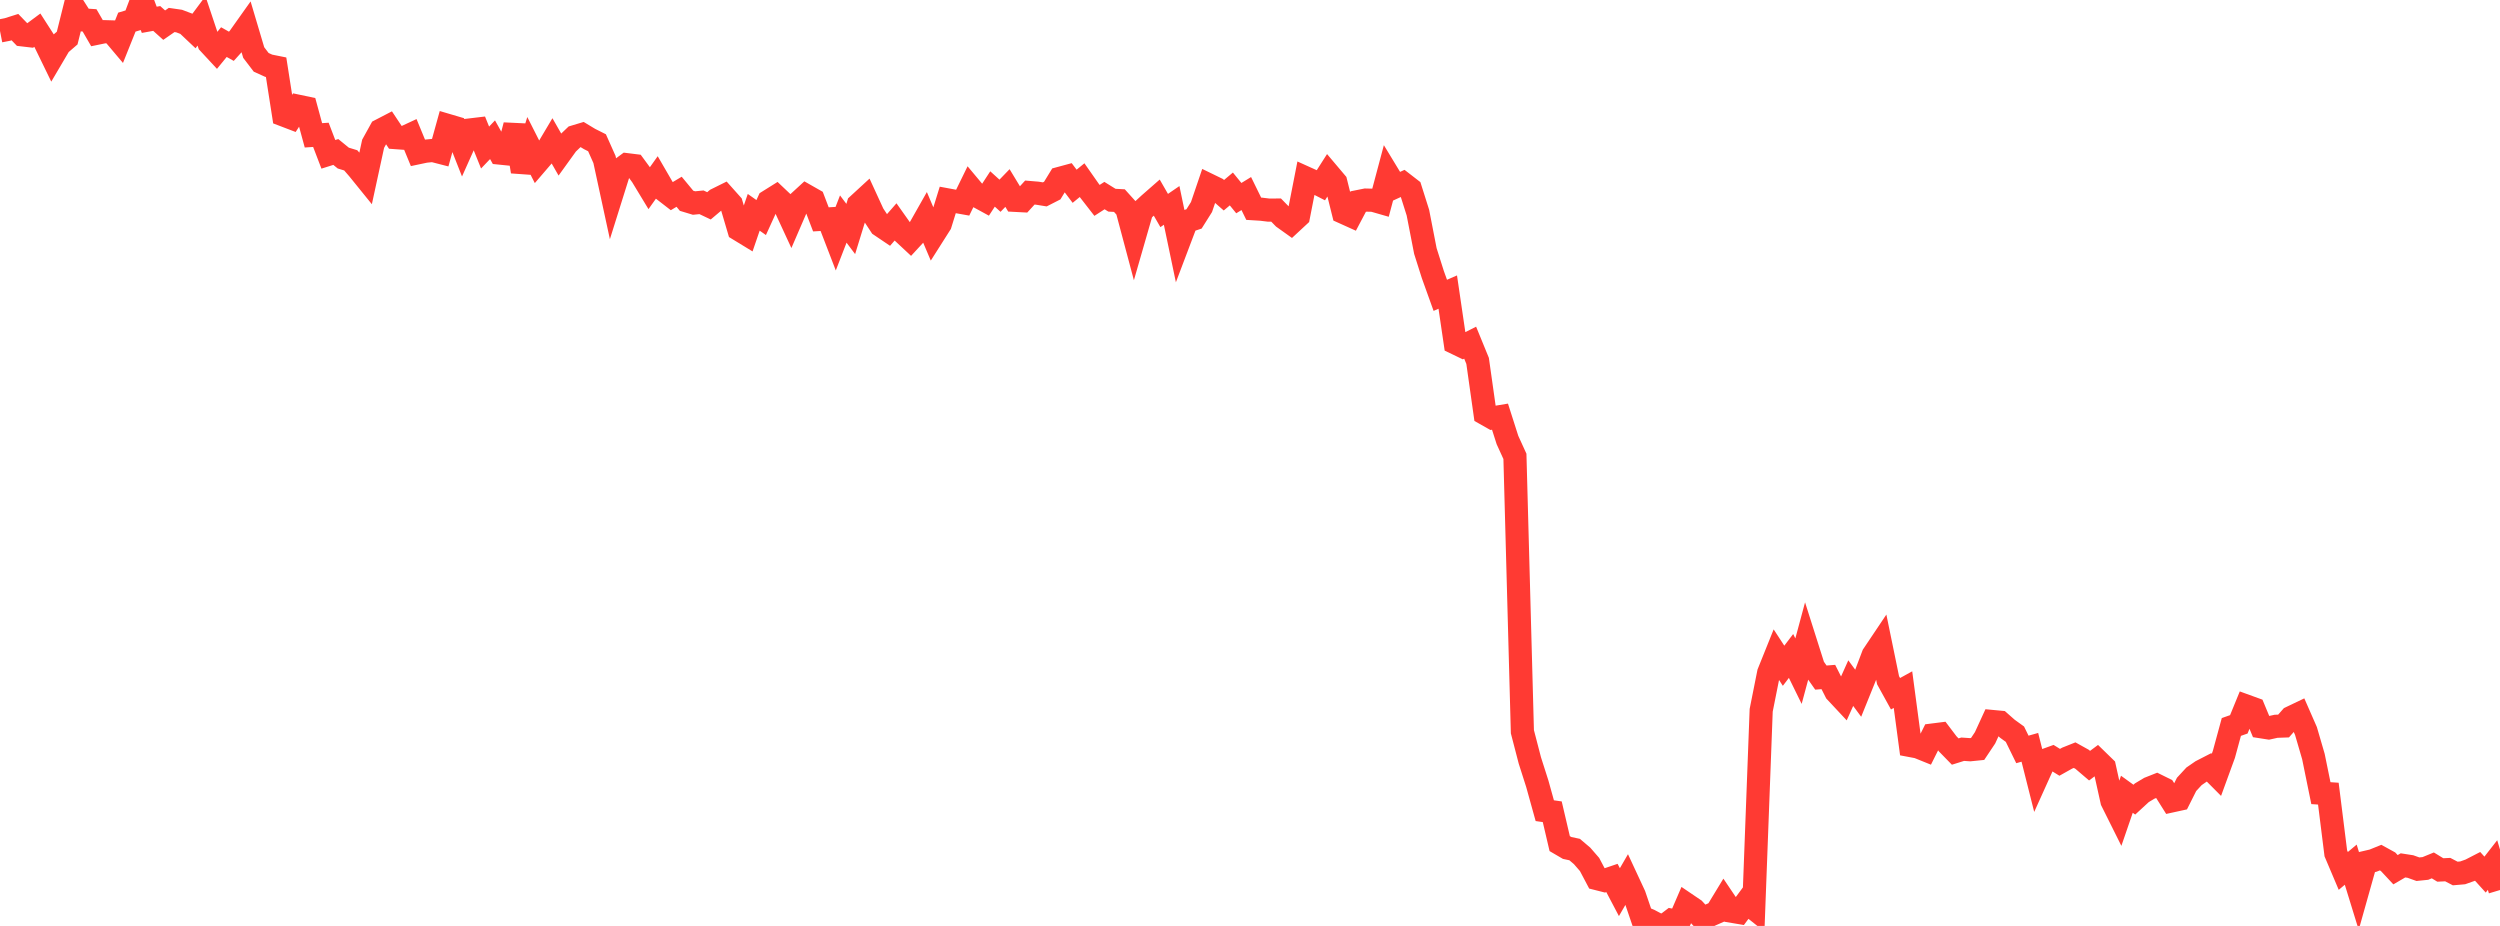 <?xml version="1.0" standalone="no"?>
<!DOCTYPE svg PUBLIC "-//W3C//DTD SVG 1.1//EN" "http://www.w3.org/Graphics/SVG/1.1/DTD/svg11.dtd">

<svg width="135" height="50" viewBox="0 0 135 50" preserveAspectRatio="none" 
  xmlns="http://www.w3.org/2000/svg"
  xmlns:xlink="http://www.w3.org/1999/xlink">


<polyline points="0.0, 1.671 0.403, 1.592 0.806, 1.465 1.209, 1.882 1.612, 1.929 2.015, 1.63 2.418, 2.258 2.821, 3.087 3.224, 2.403 3.627, 2.056 4.03, 0.44 4.433, 1.073 4.836, 1.099 5.239, 1.794 5.642, 1.711 6.045, 1.723 6.448, 2.201 6.851, 1.195 7.254, 1.074 7.657, 0.0 8.06, 1.07 8.463, 0.997 8.866, 1.358 9.269, 1.079 9.672, 1.137 10.075, 1.289 10.478, 1.67 10.881, 1.128 11.284, 2.333 11.687, 2.767 12.09, 2.274 12.493, 2.5 12.896, 2.054 13.299, 1.486 13.701, 2.838 14.104, 3.366 14.507, 3.549 14.91, 3.63 15.313, 6.209 15.716, 6.363 16.119, 5.741 16.522, 5.826 16.925, 7.308 17.328, 7.281 17.731, 8.334 18.134, 8.207 18.537, 8.536 18.94, 8.659 19.343, 9.123 19.746, 9.621 20.149, 7.763 20.552, 7.034 20.955, 6.825 21.358, 7.431 21.761, 7.46 22.164, 7.272 22.567, 8.25 22.97, 8.165 23.373, 8.125 23.776, 8.229 24.179, 6.775 24.582, 6.894 24.985, 7.918 25.388, 7.017 25.791, 6.969 26.194, 7.967 26.597, 7.545 27.0, 8.267 27.403, 8.308 27.806, 6.765 28.209, 9.265 28.612, 7.975 29.015, 8.771 29.418, 8.302 29.821, 7.624 30.224, 8.328 30.627, 7.769 31.03, 7.384 31.433, 7.263 31.836, 7.506 32.239, 7.709 32.642, 8.612 33.045, 10.475 33.448, 9.19 33.851, 8.893 34.254, 8.943 34.657, 9.491 35.06, 10.156 35.463, 9.589 35.866, 10.284 36.269, 10.596 36.672, 10.355 37.075, 10.842 37.478, 10.964 37.881, 10.924 38.284, 11.115 38.687, 10.775 39.09, 10.575 39.493, 11.026 39.896, 12.392 40.299, 12.638 40.701, 11.464 41.104, 11.748 41.507, 10.863 41.91, 10.611 42.313, 10.993 42.716, 11.864 43.119, 10.931 43.522, 10.561 43.925, 10.79 44.328, 11.846 44.731, 11.822 45.134, 12.869 45.537, 11.828 45.94, 12.365 46.343, 11.057 46.746, 10.686 47.149, 11.563 47.552, 12.175 47.955, 12.447 48.358, 11.986 48.761, 12.555 49.164, 12.931 49.567, 12.494 49.97, 11.782 50.373, 12.732 50.776, 12.097 51.179, 10.797 51.582, 10.872 51.985, 10.944 52.388, 10.119 52.791, 10.601 53.194, 10.821 53.597, 10.205 54.0, 10.57 54.403, 10.153 54.806, 10.818 55.209, 10.839 55.612, 10.398 56.015, 10.432 56.418, 10.497 56.821, 10.291 57.224, 9.633 57.627, 9.524 58.03, 10.058 58.433, 9.728 58.836, 10.303 59.239, 10.821 59.642, 10.561 60.045, 10.811 60.448, 10.833 60.851, 11.28 61.254, 12.793 61.657, 11.393 62.06, 11.021 62.463, 10.668 62.866, 11.368 63.269, 11.092 63.672, 13.02 64.075, 11.956 64.478, 11.821 64.881, 11.18 65.284, 9.994 65.687, 10.19 66.09, 10.543 66.493, 10.204 66.896, 10.699 67.299, 10.452 67.701, 11.272 68.104, 11.297 68.507, 11.346 68.91, 11.344 69.313, 11.757 69.716, 12.045 70.119, 11.671 70.522, 9.614 70.925, 9.796 71.328, 10.002 71.731, 9.371 72.134, 9.848 72.537, 11.466 72.94, 11.648 73.343, 10.885 73.746, 10.804 74.149, 10.813 74.552, 10.929 74.955, 9.417 75.358, 10.082 75.761, 9.897 76.164, 10.209 76.567, 11.483 76.97, 13.554 77.373, 14.826 77.776, 15.948 78.179, 15.772 78.582, 18.514 78.985, 18.708 79.388, 18.504 79.791, 19.488 80.194, 22.339 80.597, 22.567 81.0, 22.5 81.403, 23.761 81.806, 24.644 82.209, 39.513 82.612, 41.064 83.015, 42.326 83.418, 43.777 83.821, 43.835 84.224, 45.555 84.627, 45.79 85.03, 45.876 85.433, 46.218 85.836, 46.682 86.239, 47.445 86.642, 47.547 87.045, 47.41 87.448, 48.176 87.851, 47.479 88.254, 48.345 88.657, 49.527 89.06, 49.695 89.463, 49.908 89.866, 50.0 90.269, 49.693 90.672, 49.77 91.075, 48.835 91.478, 49.108 91.881, 49.543 92.284, 49.446 92.687, 49.268 93.09, 48.605 93.493, 49.203 93.896, 49.271 94.299, 48.726 94.701, 49.045 95.104, 38.355 95.507, 36.335 95.91, 35.333 96.313, 35.951 96.716, 35.421 97.119, 36.243 97.522, 34.747 97.925, 36.016 98.328, 36.59 98.731, 36.558 99.134, 37.356 99.537, 37.787 99.94, 36.889 100.343, 37.435 100.746, 36.438 101.149, 35.374 101.552, 34.773 101.955, 36.731 102.358, 37.462 102.761, 37.24 103.164, 40.258 103.567, 40.334 103.97, 40.497 104.373, 39.69 104.776, 39.639 105.179, 40.171 105.582, 40.584 105.985, 40.458 106.388, 40.485 106.791, 40.444 107.194, 39.84 107.597, 38.962 108.0, 39 108.403, 39.355 108.806, 39.646 109.209, 40.469 109.612, 40.355 110.015, 41.954 110.418, 41.062 110.821, 40.916 111.224, 41.165 111.627, 40.939 112.03, 40.778 112.433, 41.002 112.836, 41.346 113.239, 41.046 113.642, 41.438 114.045, 43.255 114.448, 44.063 114.851, 42.89 115.254, 43.181 115.657, 42.81 116.06, 42.568 116.463, 42.408 116.866, 42.607 117.269, 43.248 117.672, 43.16 118.075, 42.357 118.478, 41.921 118.881, 41.643 119.284, 41.436 119.687, 41.841 120.09, 40.736 120.493, 39.256 120.896, 39.114 121.299, 38.129 121.701, 38.275 122.104, 39.245 122.507, 39.308 122.91, 39.219 123.313, 39.205 123.716, 38.747 124.119, 38.554 124.522, 39.474 124.925, 40.855 125.328, 42.83 125.731, 42.857 126.134, 46.079 126.537, 47.03 126.94, 46.692 127.343, 48 127.746, 46.568 128.149, 46.474 128.552, 46.311 128.955, 46.533 129.358, 46.965 129.761, 46.73 130.164, 46.793 130.567, 46.937 130.97, 46.896 131.373, 46.731 131.776, 46.978 132.179, 46.959 132.582, 47.169 132.985, 47.134 133.388, 46.991 133.791, 46.783 134.194, 47.228 134.597, 46.712 135.0, 48.062" fill="none" stroke="#ff3a33" stroke-width="1.25"/>

</svg>